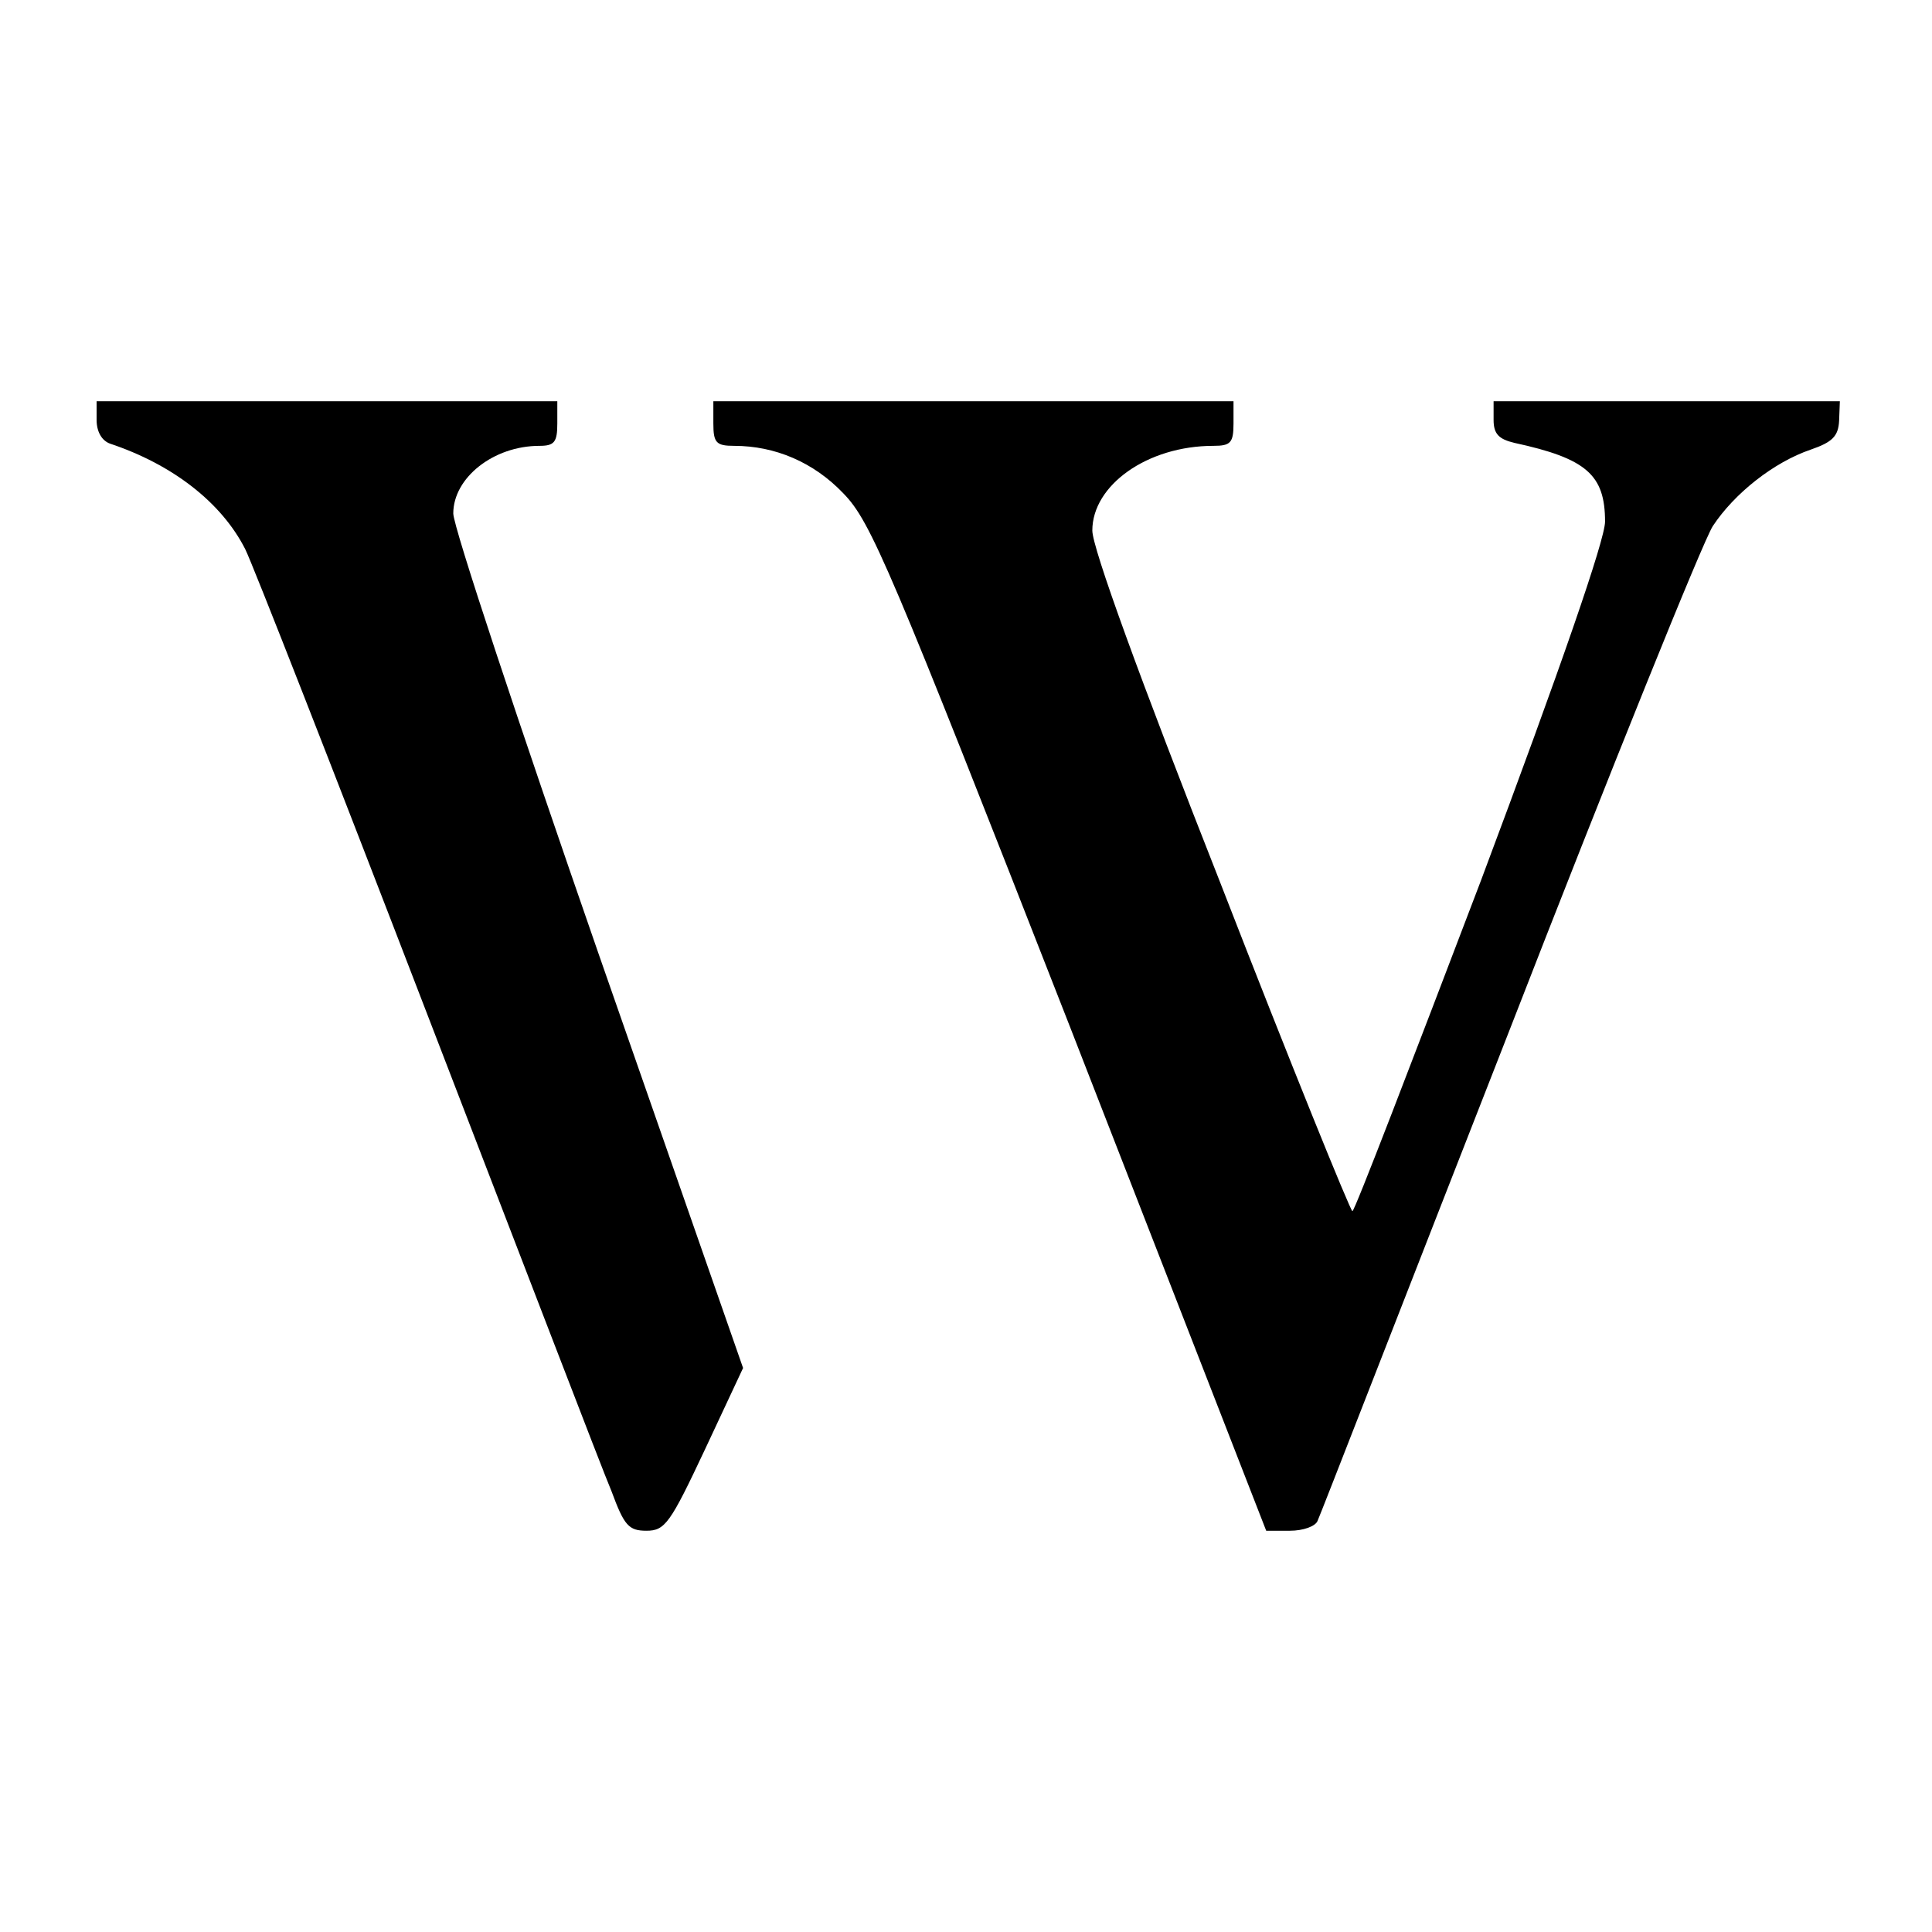 <?xml version="1.0" standalone="no"?>
<!DOCTYPE svg PUBLIC "-//W3C//DTD SVG 20010904//EN"
 "http://www.w3.org/TR/2001/REC-SVG-20010904/DTD/svg10.dtd">
<svg version="1.0" xmlns="http://www.w3.org/2000/svg"
 width="260pt" height="260pt" viewBox="0 0 260 260"
 preserveAspectRatio="xMidYMid meet">
<g transform="translate(0,260) scale(0.1,-0.1)"
fill="#000000" stroke="none">
<path d="M130 2035 c0 -16 7 -28 18 -32 84 -28 150 -79 182 -142 10 -20 120
-301 245 -626 125 -324 236 -614 248 -642 17 -46 23 -53 47 -53 25 0 32 10 79
110 l51 109 -195 559 c-107 308 -195 573 -195 591 0 48 54 91 116 91 20 0 24
5 24 30 l0 30 -310 0 -310 0 0 -25z"/>
<path d="M960 2030 c0 -26 4 -30 28 -30 55 0 107 -22 147 -64 37 -38 62 -97
305 -718 l264 -678 32 0 c18 0 34 6 37 13 3 6 118 302 257 657 138 355 262
662 275 682 29 44 82 86 132 103 29 10 37 18 38 39 l1 26 -233 0 -233 0 0 -25
c0 -19 7 -26 28 -31 97 -21 122 -43 122 -106 0 -24 -59 -195 -167 -483 -93
-244 -170 -445 -173 -445 -3 1 -83 198 -177 440 -110 279 -173 453 -173 476 0
61 74 114 163 114 23 0 27 4 27 30 l0 30 -350 0 -350 0 0 -30z"/>
</g>
</svg>
